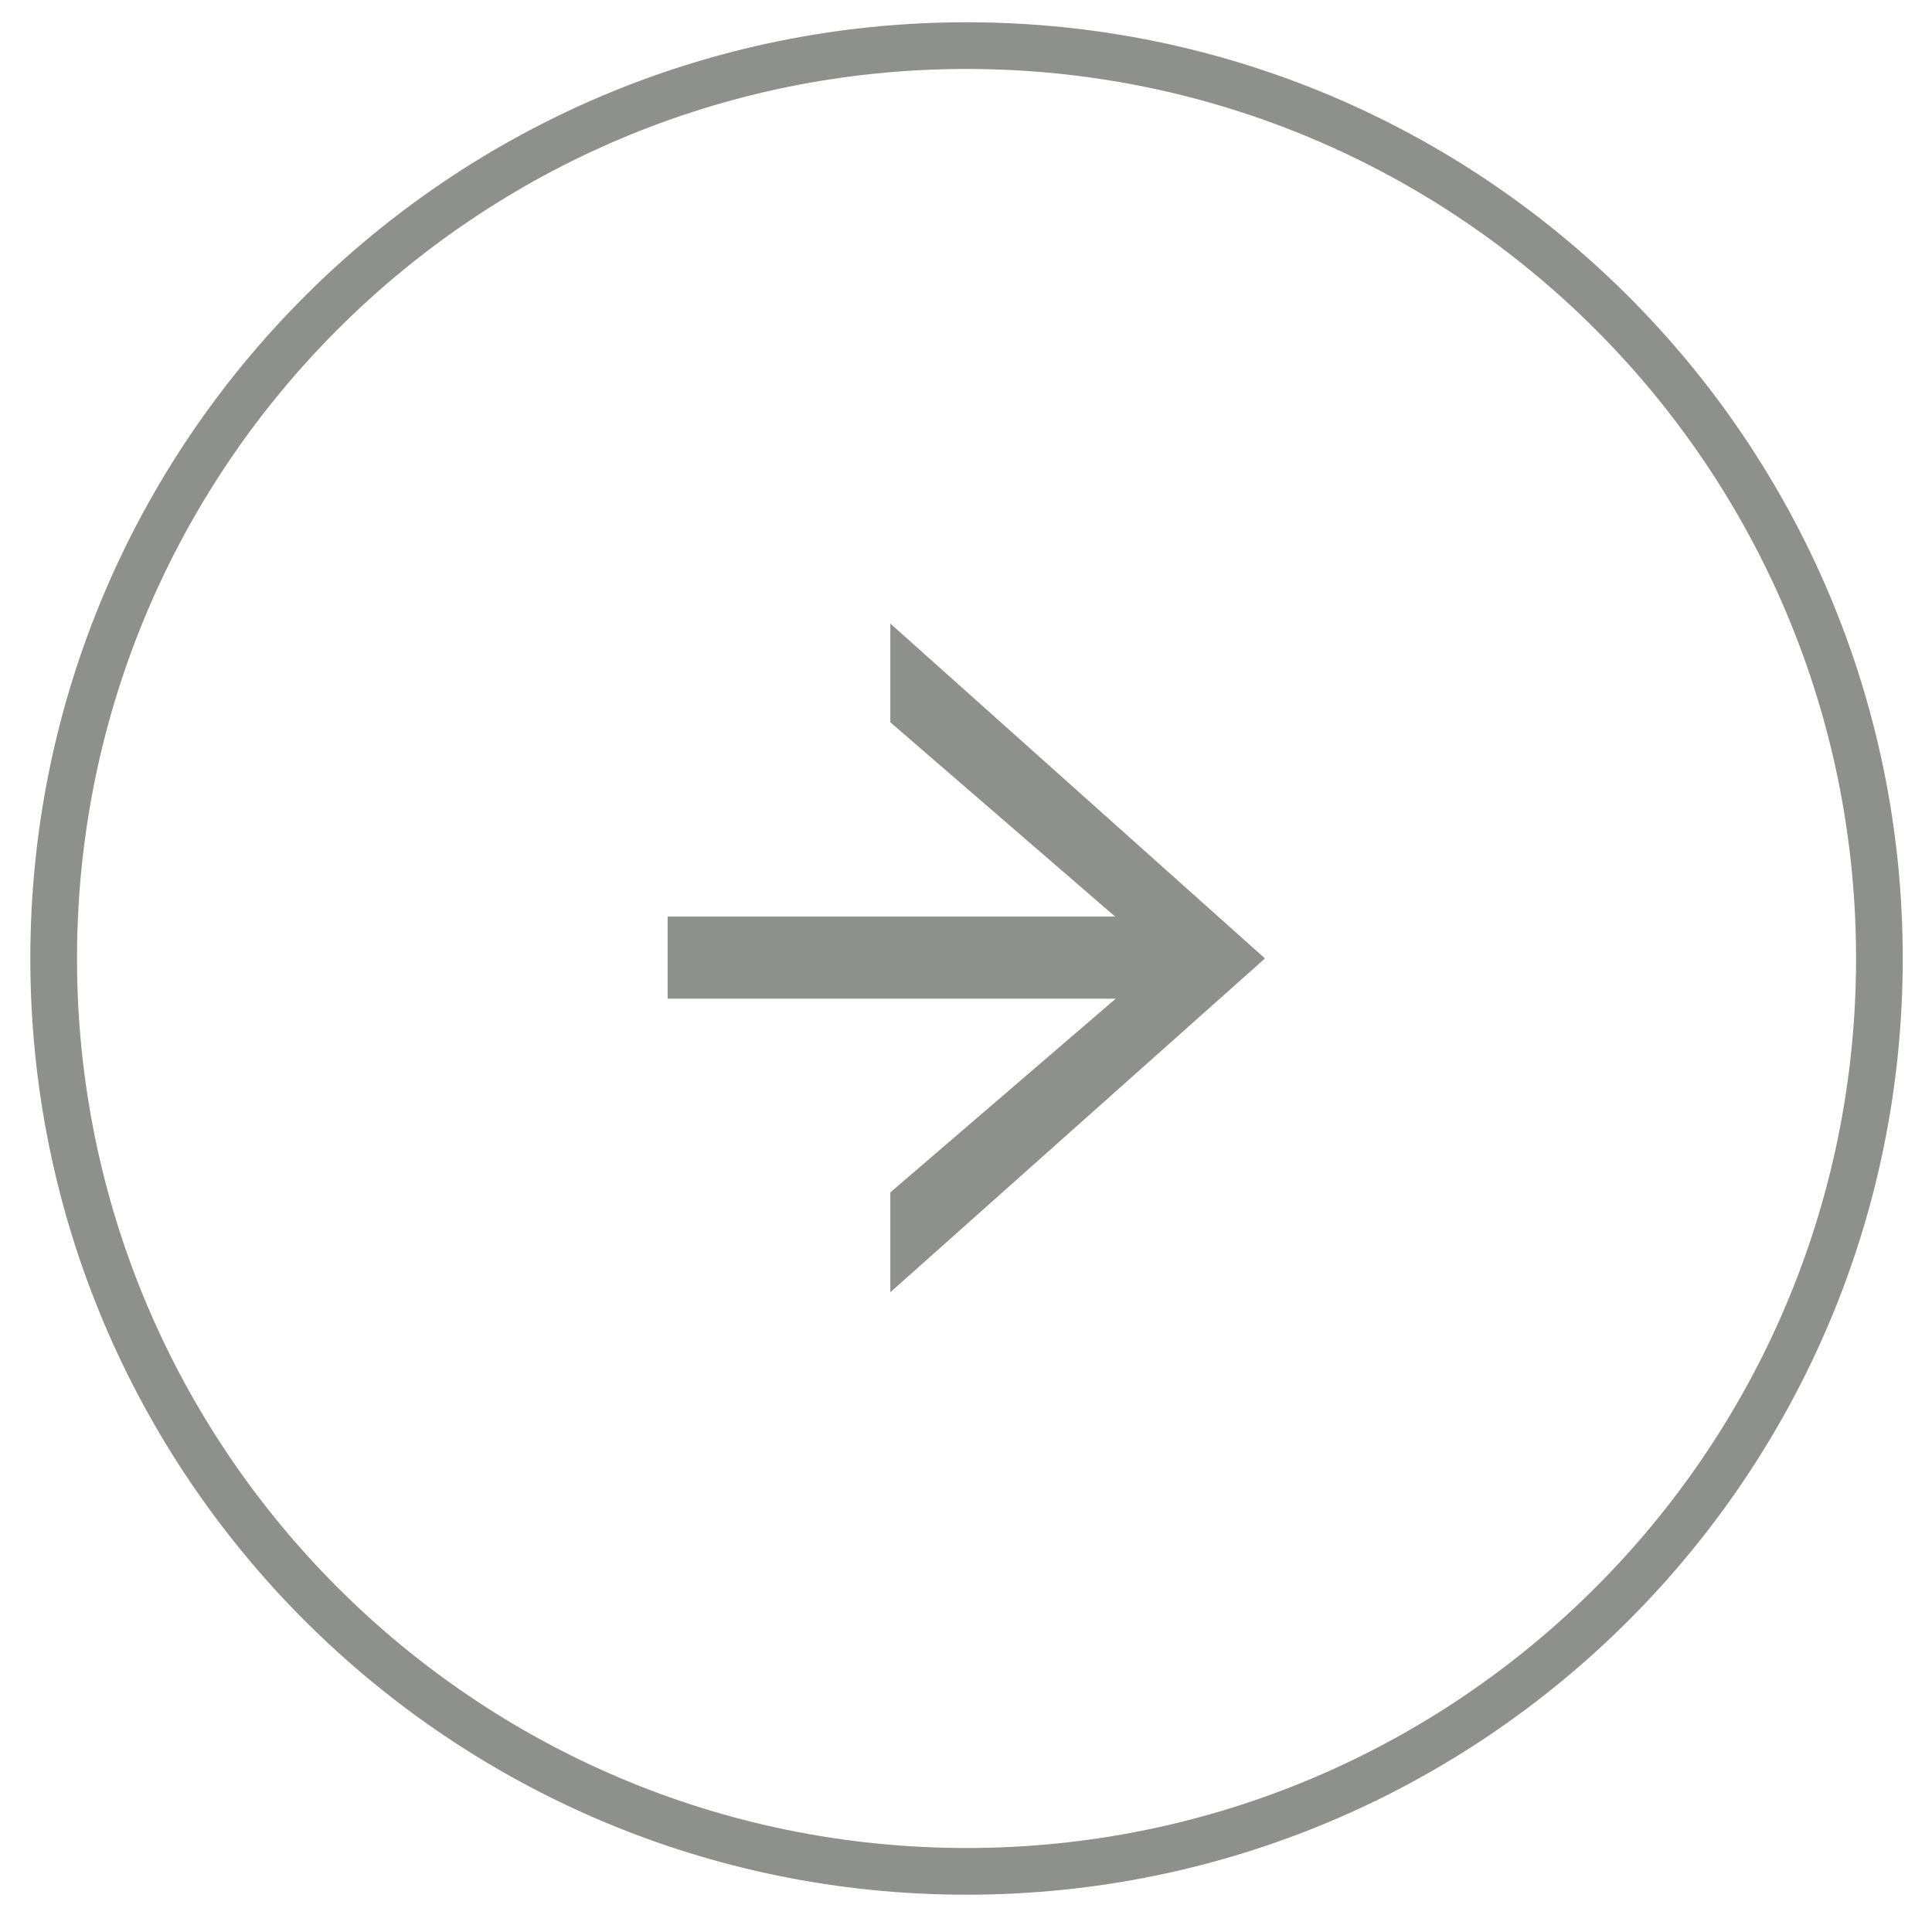 <svg width="36" height="36" viewBox="0 0 36 36" fill="none" xmlns="http://www.w3.org/2000/svg">
<path d="M18.01 34.87C27.404 34.87 35.02 27.254 35.02 17.86C35.02 8.465 27.404 0.85 18.01 0.85C8.616 0.85 1 8.465 1 17.86C1 27.254 8.616 34.87 18.01 34.87Z" stroke="#8E908C" stroke-width="0.87" stroke-linecap="round" stroke-linejoin="round"/>
<path d="M20.79 17.089L16.59 13.459V11.619L23.56 17.849V17.869L16.59 24.079V22.219L20.79 18.609H12.44V17.079H20.79V17.089Z" fill="#8E908C"/>
</svg>
